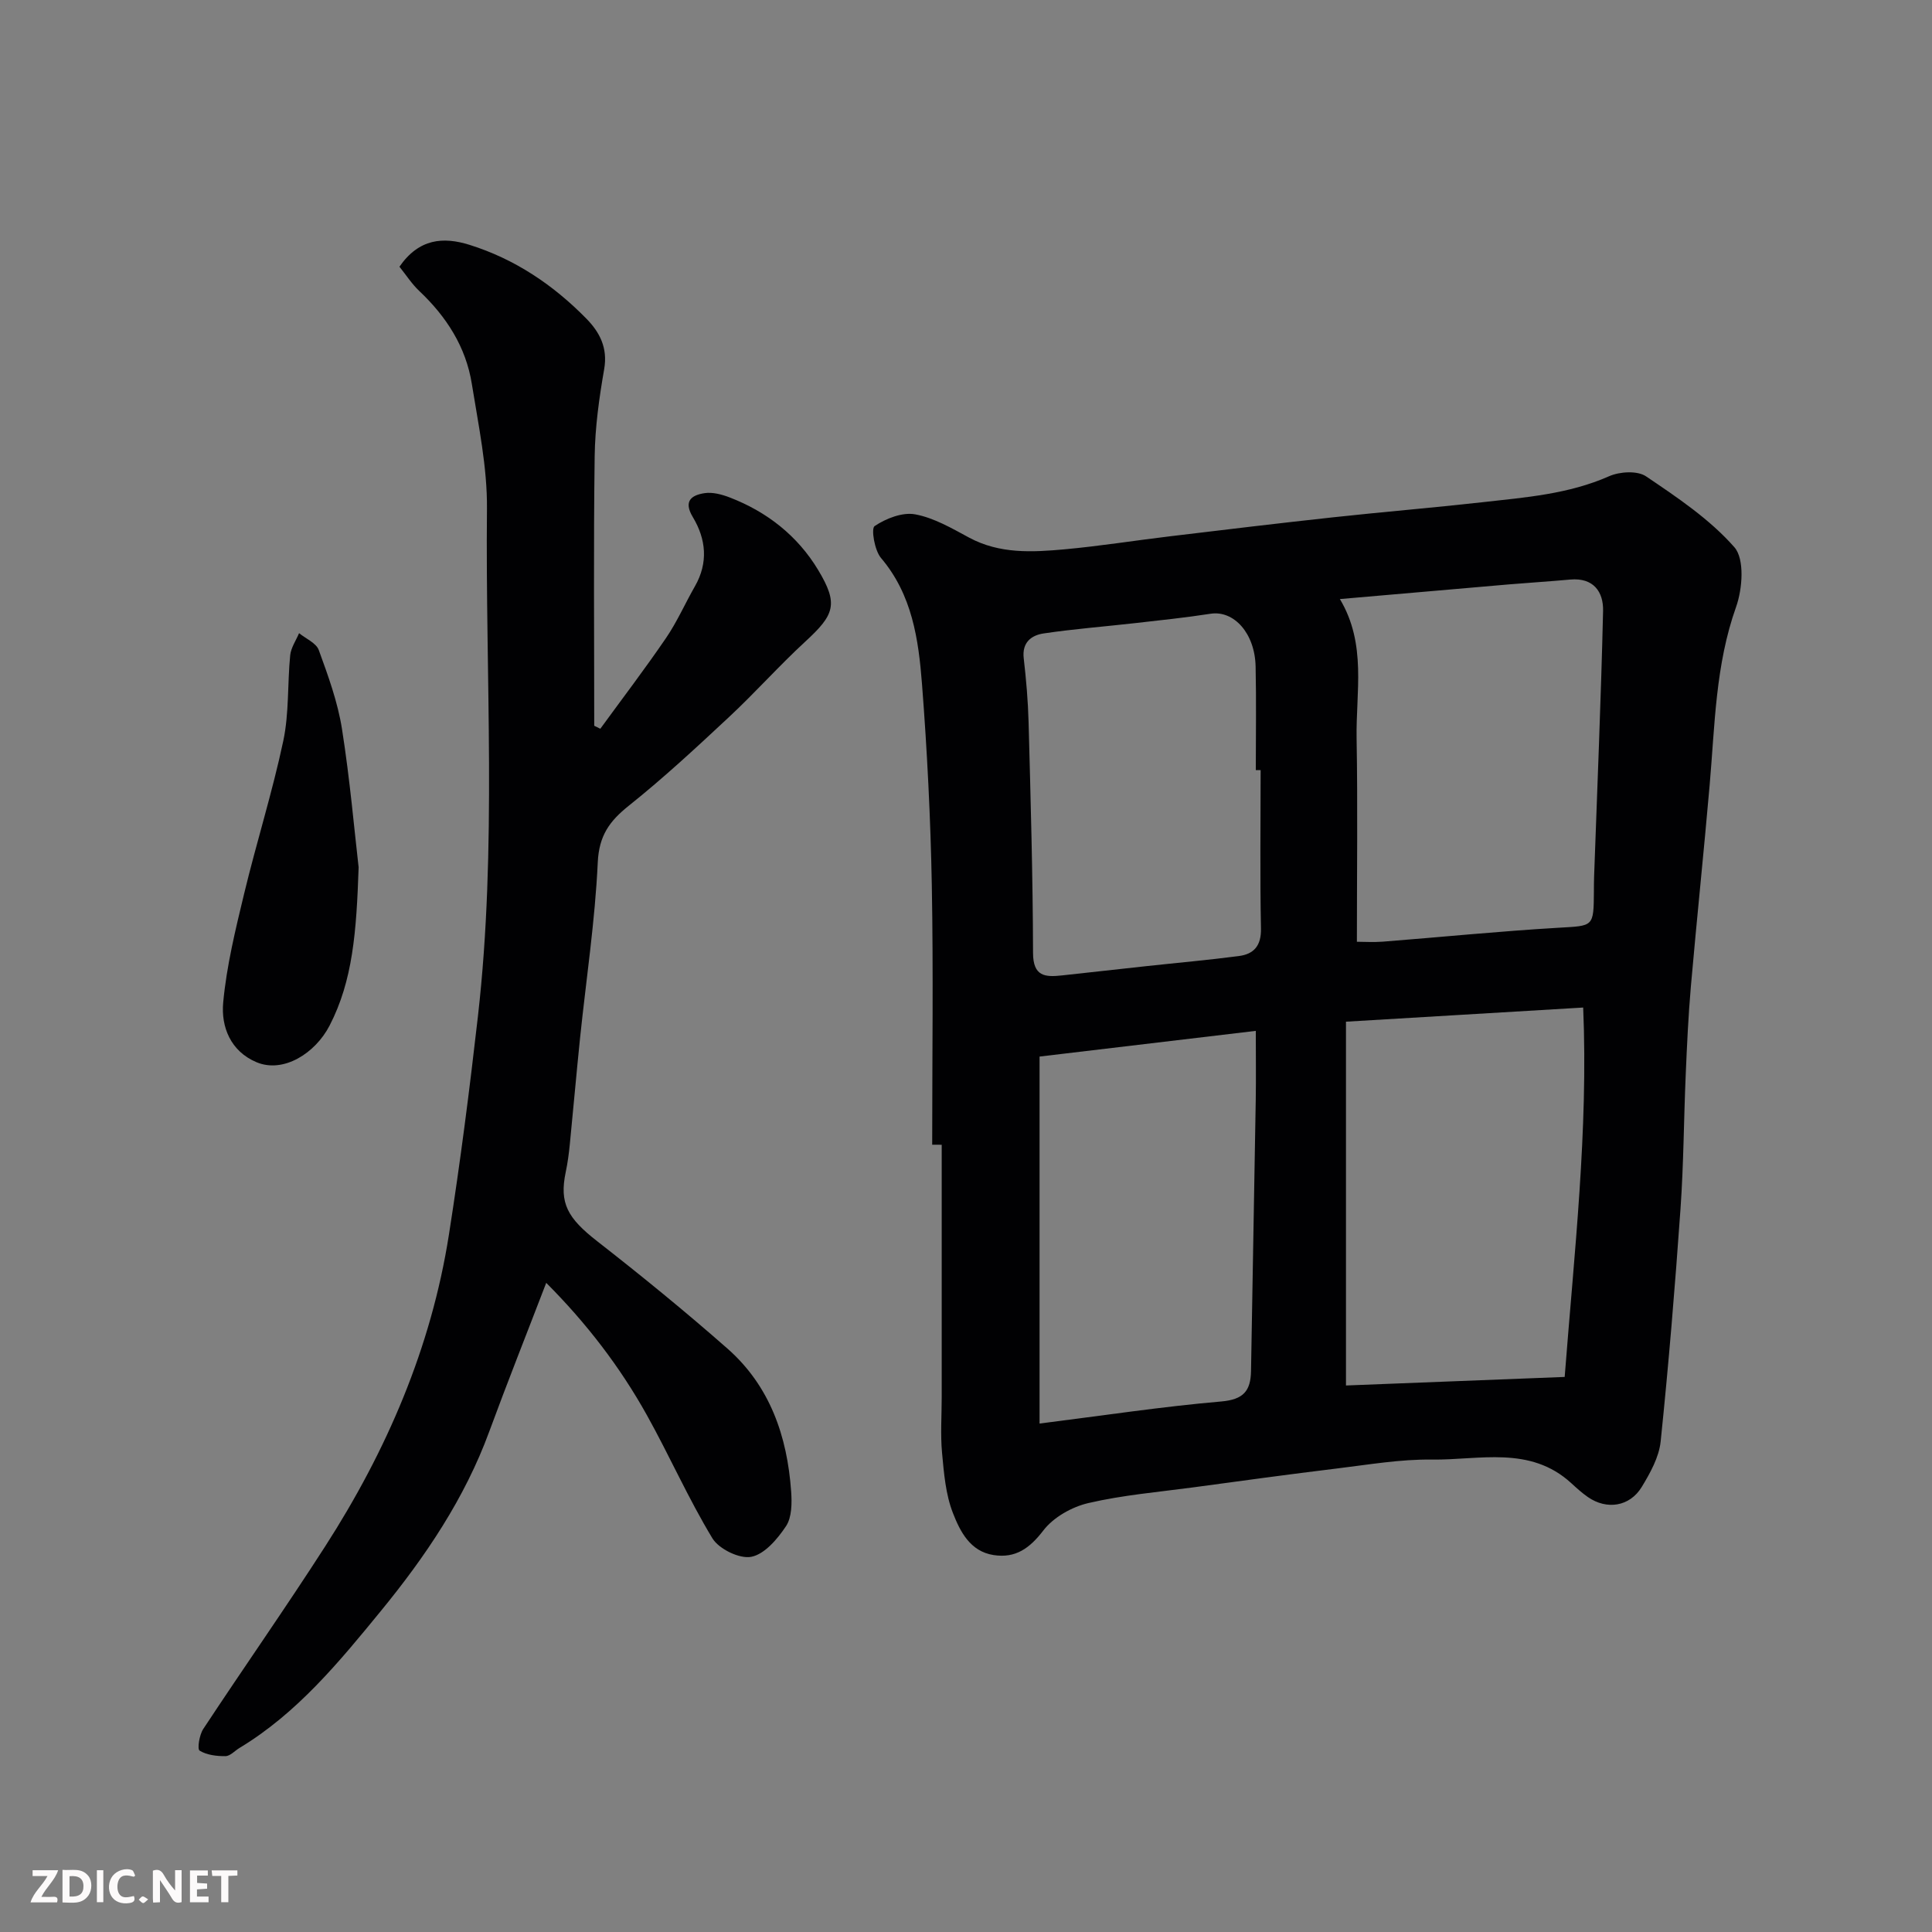 <svg enable-background="new 0 0 400 400" viewBox="0 0 400 400" xmlns="http://www.w3.org/2000/svg"><rect x="0" y="0" width="400" height="400" fill="#808080" stroke="none"/><path d="m193 237c0-17.93.25-35.87-.08-53.79-.26-13.87-.96-27.76-2.03-41.59-.72-9.26-2.03-18.49-8.49-26.1-1.34-1.58-2.08-6.09-1.32-6.6 2.35-1.58 5.76-2.92 8.4-2.43 3.89.72 7.59 2.89 11.17 4.82 6.32 3.4 13.06 3.03 19.77 2.42 7.33-.67 14.62-1.84 21.93-2.71 11.23-1.35 22.45-2.7 33.69-3.92 10.29-1.12 20.6-1.97 30.88-3.12 8.9-1 17.84-1.67 26.25-5.39 2.18-.96 5.83-1.18 7.62.03 6.49 4.38 13.19 8.87 18.29 14.67 2.15 2.44 1.69 8.64.35 12.39-4.27 12-4.38 24.43-5.46 36.81-1.21 13.91-2.67 27.8-3.89 41.71-.53 6.08-.81 12.19-1.07 18.3-.4 9.26-.43 18.55-1.08 27.79-1.13 16.07-2.45 32.14-4.11 48.16-.34 3.25-2.16 6.51-3.91 9.4-2.49 4.1-7.26 4.81-11.17 2.09-1.22-.85-2.33-1.86-3.43-2.87-8.55-7.84-19.06-4.75-28.87-4.88-6.52-.09-13.08 1.05-19.6 1.84-9.91 1.2-19.8 2.56-29.69 3.9-7.29.98-14.67 1.6-21.8 3.26-3.42.79-7.24 2.94-9.33 5.67-2.85 3.71-5.76 5.8-10.3 5.1-4.88-.75-6.95-4.92-8.43-8.71-1.51-3.86-1.86-8.25-2.25-12.46-.35-3.8-.07-7.66-.07-11.49 0-17.43 0-34.86 0-52.29-.64-.01-1.3-.01-1.97-.01zm87.93-42.02c1.48 0 3.44.13 5.38-.02 12.12-.95 24.23-2.17 36.37-2.88 7.25-.43 7.27-.09 7.32-7.55.01-1 0-2 .04-3 .65-18.35 1.43-36.69 1.86-55.04.09-3.97-1.99-6.93-6.79-6.5-4.26.39-8.53.65-12.79 1.01-11.56.99-23.13 2.01-34.91 3.03 5.6 9.36 3.29 19.28 3.46 28.86.24 13.88.06 27.76.06 42.09zm-2.26 16.55v75.32c14.98-.58 30.06-1.17 45.28-1.77 2-25.93 4.9-51.08 3.83-76.48-16.59.99-32.33 1.93-49.11 2.93zm-63.44 83.2c13.34-1.68 25.45-3.52 37.62-4.57 4.6-.4 6.09-2.19 6.16-6.31.31-18.74.67-37.48.98-56.22.07-4.44.01-8.87.01-14.2-15.4 1.83-30.09 3.58-44.77 5.32zm45.77-135.29c-.33 0-.67 0-1 0 0-7.15.12-14.31-.04-21.46-.15-6.88-4.5-11.66-9.33-10.91-5.15.8-10.35 1.34-15.53 1.93-6.35.72-12.73 1.21-19.05 2.15-2.51.38-4.48 1.85-4.1 5.13.51 4.41.89 8.84 1.01 13.28.42 15.91.88 31.82.92 47.73.01 4.9 2.51 5.04 5.99 4.66 5.86-.64 11.71-1.3 17.56-1.93 6.35-.69 12.72-1.25 19.05-2.08 3.15-.41 4.67-2.15 4.59-5.74-.22-10.93-.07-21.85-.07-32.76z" fill="#010103"/><path d="m82.7 55.22c4.04-5.84 9.07-6.23 14.5-4.53 9.39 2.94 17.34 8.29 24.18 15.26 2.77 2.82 4.48 6.05 3.71 10.47-1.04 5.96-1.89 12.04-1.97 18.07-.25 18.59-.09 37.18-.09 55.77.42.21.84.41 1.26.62 4.56-6.26 9.26-12.42 13.62-18.81 2.29-3.36 3.94-7.15 5.97-10.69 2.79-4.88 2.31-9.74-.43-14.31-2.01-3.33-.29-4.56 2.43-4.97 1.66-.25 3.59.27 5.22.9 7.73 2.98 14.05 7.96 18.29 15.01 4.25 7.06 3.4 9.25-2.67 14.83-5.44 5.01-10.37 10.57-15.78 15.61-6.75 6.3-13.54 12.61-20.75 18.36-4.01 3.2-6.17 6.2-6.43 11.74-.56 12.1-2.39 24.14-3.65 36.22-.76 7.36-1.4 14.73-2.13 22.08-.19 1.95-.45 3.9-.85 5.81-1.36 6.45.36 9.52 6.51 14.32 9.18 7.16 18.22 14.53 26.96 22.22 8.81 7.75 12.4 18.17 13.2 29.61.17 2.39.15 5.33-1.06 7.16-1.76 2.65-4.43 5.81-7.19 6.35-2.42.48-6.71-1.61-8.06-3.84-4.97-8.2-8.86-17.05-13.53-25.44-5.58-10.03-12.53-19.08-20.87-27.44-4.06 10.58-8.06 20.63-11.79 30.77-5.08 13.86-13.2 25.87-22.44 37.16-8.64 10.56-17.33 21.16-29.27 28.36-.98.59-1.93 1.69-2.91 1.7-1.82.02-3.88-.23-5.35-1.14-.52-.32-.06-3.26.75-4.48 8.35-12.67 17.07-25.09 25.27-37.85 12.72-19.79 21.92-41.1 25.59-64.47 2.36-15.03 4.29-30.13 6.01-45.24 3.98-34.95 1.52-70.05 1.87-105.08.08-8.6-1.76-17.26-3.13-25.83-1.22-7.68-5.27-13.96-10.91-19.28-1.51-1.43-2.67-3.24-4.08-5z" fill="#010103"/><path d="m74.25 179.58c-.45 13.37-1.21 23.45-6.01 32.75-2.97 5.75-9.57 9.93-15.13 7.59-5.37-2.26-7.37-7.32-6.9-12.36.7-7.57 2.54-15.08 4.33-22.51 2.55-10.59 5.85-21.01 8.11-31.65 1.22-5.75.85-11.82 1.43-17.73.16-1.57 1.2-3.06 1.84-4.58 1.41 1.15 3.55 2.04 4.08 3.5 1.94 5.32 3.92 10.75 4.8 16.31 1.66 10.53 2.58 21.18 3.45 28.68z" fill="#010103"/><g fill="#fcfafa"><path d="m37.59 393.81c-.92.31-1.52.05-2-.78-.7-1.2-1.52-2.34-2.47-3.78v4.59c-.55.03-.95.05-1.41.07-.03-.37-.06-.64-.06-.91 0-1.91 0-3.81 0-5.7 1.13-.41 1.77-.03 2.29.91.62 1.11 1.38 2.14 2.31 3.19v-4.2h1.35v6.61z"/><path d="m12.94 393.88v-6.75c1.9.19 3.93-.54 5.37 1.29.8 1.01.78 2.88.03 3.97-1.37 1.97-3.4 1.51-5.4 1.49m1.45-1.22c2.04.12 2.92-.58 2.89-2.21-.03-1.51-.98-2.19-2.89-2z"/><path d="m11.81 393.87h-5.49c.68-2.18 2.47-3.48 3.51-5.45h-3.08v-1.21h5.29c-.71 2.13-2.44 3.48-3.47 5.51.86 0 1.63.04 2.39-.01.79-.05 1.14.21.85 1.16"/><path d="m39.33 393.86v-6.61h3.7v1.07h-2.22v1.52c.68.04 1.34.09 2.07.13v1.07c-.72.05-1.38.09-2.1.14v1.48h2.4v1.19h-3.84z"/><path d="m27.71 388.56c-1.15-.3-2.46-.61-3.1.64-.37.73-.41 1.93-.06 2.67.63 1.35 1.99.93 3.17.68.35.94-.01 1.32-.93 1.46-1.62.25-3.05-.27-3.76-1.48-.73-1.24-.6-3.03.31-4.17.88-1.11 2.71-1.7 4-1.16.32.13.44.74.65 1.12-.1.08-.19.16-.28.24"/><path d="m49.15 387.24v1.07c-.59.02-1.17.05-1.87.08v5.44h-1.48v-5.44h-1.85c-.05-.4-.08-.73-.13-1.15z"/><path d="m20.06 387.21h1.33v6.62h-1.33z"/><path d="m30.68 393.25c-.49.38-.8.79-1.05.76-.32-.05-.6-.45-.9-.7.26-.24.51-.64.8-.67.29-.04.62.3 1.15.61"/></g></svg>